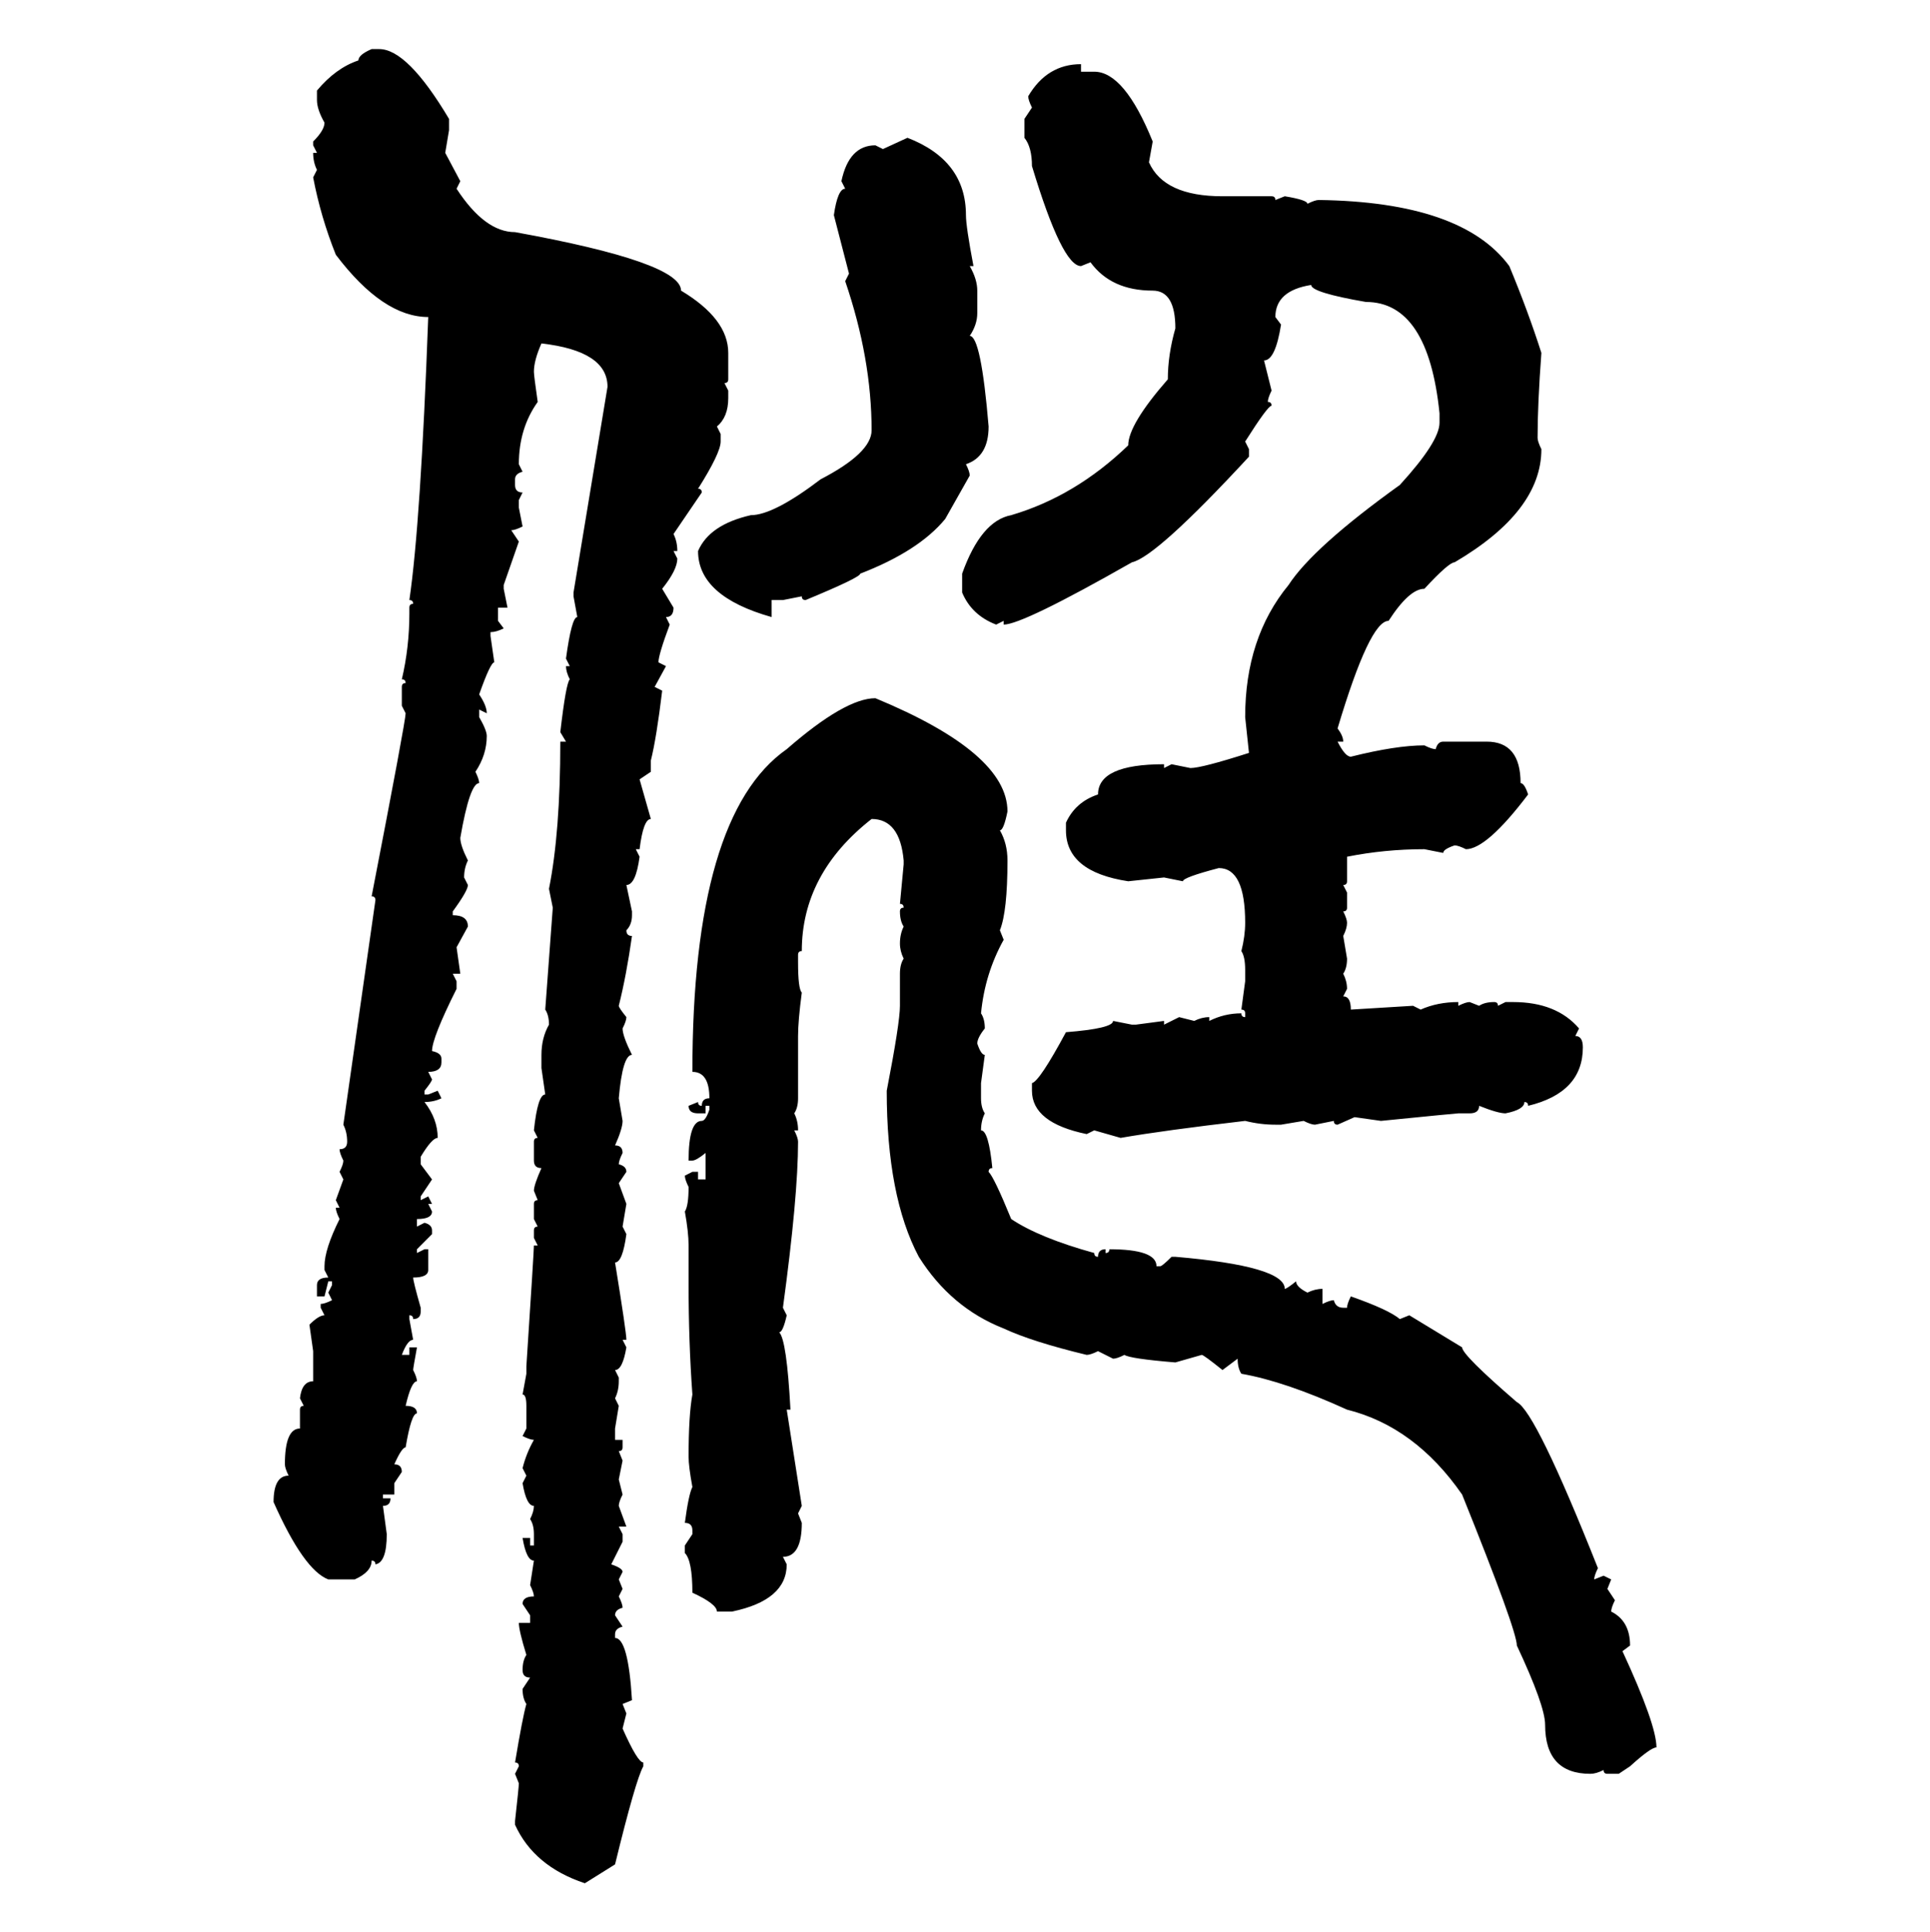 <svg xmlns="http://www.w3.org/2000/svg" xmlns:xlink="http://www.w3.org/1999/xlink" width="299.707" height="300"><path d="M57.71 7.62L57.71 7.62L58.89 7.62Q63.28 7.62 69.73 18.46L69.73 18.46L69.73 20.21L69.14 23.73L71.48 28.13L70.90 29.30Q75.29 36.04 79.98 36.04L79.98 36.04Q105.76 40.72 105.76 45.12L105.76 45.12Q113.09 49.51 113.09 54.79L113.09 54.79L113.09 58.89Q113.09 59.47 112.50 59.47L112.50 59.47L113.09 60.64L113.09 61.82Q113.09 64.75 111.33 66.21L111.33 66.21L111.91 67.38L111.91 68.55Q111.91 70.31 108.40 75.88L108.40 75.88Q108.98 75.88 108.98 76.46L108.98 76.46L104.59 82.91Q105.18 84.08 105.18 85.55L105.18 85.55L104.59 85.55L105.18 86.72Q105.18 88.48 102.83 91.41L102.83 91.41L104.59 94.34Q104.59 95.80 103.42 95.80L103.42 95.80L104.00 96.97Q102.25 101.66 102.25 102.83L102.25 102.83L103.42 103.42L101.66 106.64L102.83 107.23Q101.95 114.55 101.07 118.07L101.07 118.07L101.07 119.82L99.32 121.00L101.07 127.15Q99.90 127.15 99.32 131.84L99.32 131.84L98.73 131.84L99.32 133.01Q98.73 137.40 97.27 137.40L97.27 137.40L98.14 141.50L98.14 142.09Q98.14 143.55 97.27 144.43L97.27 144.43Q97.27 145.31 98.14 145.31L98.14 145.31Q97.27 151.46 96.09 156.15L96.09 156.15Q96.09 156.45 97.27 157.91L97.27 157.91Q97.27 158.50 96.68 159.67L96.68 159.67Q96.68 160.84 98.14 163.77L98.14 163.77Q96.68 163.77 96.09 170.51L96.09 170.51L96.68 174.02Q96.68 175.20 95.51 177.83L95.51 177.83Q96.68 177.83 96.68 179.00L96.68 179.00Q96.09 180.18 96.09 180.76L96.09 180.76Q97.27 181.05 97.27 181.93L97.27 181.93L96.09 183.69L97.27 186.91L96.68 190.43L97.27 191.60Q96.68 196.00 95.51 196.00L95.51 196.00Q97.27 206.84 97.27 208.01L97.27 208.01L96.68 208.01L97.27 209.18Q96.68 212.70 95.51 212.70L95.51 212.70L96.09 213.87L96.09 214.45Q96.09 215.92 95.51 217.09L95.51 217.09L96.09 218.26L95.51 221.78L95.51 223.54L96.68 223.54L96.68 224.71Q96.68 225.29 96.09 225.29L96.09 225.29L96.68 226.76L96.09 229.69L96.68 232.03Q96.09 233.20 96.09 233.79L96.09 233.79L97.27 237.01L96.09 237.01L96.68 238.18L96.68 239.36L94.92 242.87Q96.68 243.46 96.68 244.04L96.68 244.04L96.09 245.21L96.68 246.68L96.09 247.85Q96.68 249.02 96.68 249.61L96.68 249.61Q95.51 249.90 95.51 250.78L95.51 250.78L96.68 252.54Q95.51 252.83 95.51 253.71L95.51 253.71L95.51 254.30Q97.56 254.30 98.14 263.96L98.14 263.96L96.68 264.55L97.27 266.02L96.68 268.36Q99.02 273.63 99.90 273.63L99.90 273.63L99.90 274.22Q98.73 276.27 95.51 289.45L95.51 289.45L90.82 292.38Q82.91 289.75 79.98 283.30L79.98 283.30L79.98 282.71Q80.57 277.44 80.57 276.86L80.57 276.86L79.98 275.39L80.57 274.22Q80.57 273.63 79.98 273.63L79.98 273.63Q81.15 266.60 81.74 264.55L81.74 264.55Q81.15 263.67 81.15 262.21L81.15 262.21L82.32 260.45Q81.15 260.45 81.15 259.28L81.15 259.28Q81.15 257.81 81.74 256.93L81.74 256.93Q80.57 253.13 80.57 251.95L80.57 251.95L82.32 251.95L82.32 250.78L81.15 249.02Q81.15 247.85 82.91 247.85L82.91 247.85Q82.91 247.27 82.32 246.09L82.32 246.09L82.91 242.29Q81.74 242.29 81.15 238.77L81.15 238.77L82.32 238.77L82.32 239.94L82.91 239.94L82.91 238.18Q82.91 236.72 82.32 235.84L82.32 235.84Q82.91 234.67 82.91 233.79L82.91 233.79Q81.74 233.79 81.15 230.27L81.15 230.27L81.74 229.10L81.15 227.93Q81.74 225.59 82.91 223.54L82.91 223.54Q82.32 223.54 81.15 222.95L81.15 222.95L81.74 221.78L81.74 218.26Q81.74 216.50 81.15 216.50L81.15 216.50L81.74 213.28L81.74 212.11Q82.91 194.24 82.91 193.36L82.91 193.36L83.50 193.36L82.91 192.19L82.91 191.02Q82.91 190.43 83.50 190.43L83.50 190.43L82.91 189.26L82.91 186.91Q82.91 186.33 83.50 186.33L83.50 186.33L82.91 184.86Q82.91 183.98 84.08 181.35L84.08 181.35Q82.91 181.35 82.91 180.18L82.91 180.18L82.91 177.25Q82.91 176.66 83.50 176.66L83.50 176.66L82.91 175.49Q83.50 169.92 84.67 169.92L84.67 169.92L84.08 165.82L84.08 163.77Q84.08 161.13 85.25 159.08L85.25 159.08Q85.25 157.62 84.67 156.74L84.67 156.74L85.84 140.92L85.25 137.99Q87.01 129.20 87.01 115.14L87.01 115.14L87.89 115.14L87.01 113.67Q87.89 106.05 88.48 105.47L88.48 105.47Q87.89 104.30 87.89 103.42L87.89 103.42L88.48 103.42L87.89 102.25Q88.77 95.80 89.65 95.80L89.65 95.80L89.06 92.58L89.06 91.99L94.34 60.06Q94.34 54.49 84.08 53.32L84.08 53.32Q82.91 55.96 82.91 57.71L82.91 57.71Q82.91 58.30 83.50 62.40L83.50 62.40Q80.57 66.50 80.57 72.07L80.57 72.07L81.15 73.24Q79.98 73.54 79.98 74.41L79.98 74.41L79.98 75.29Q79.98 76.46 81.15 76.46L81.15 76.46L80.57 77.64L80.57 78.81L81.15 81.74Q79.98 82.32 79.39 82.32L79.39 82.32L80.57 84.08L78.22 90.82L78.22 91.41L78.81 94.34L77.34 94.34L77.34 96.39L78.22 97.56Q77.05 98.14 76.17 98.14L76.17 98.14L76.17 98.73L76.76 102.83Q76.17 102.83 74.41 107.81L74.41 107.81Q75.59 109.57 75.59 110.74L75.59 110.74L74.41 110.16L74.41 111.33Q75.59 113.38 75.59 114.26L75.59 114.26Q75.59 117.19 73.83 119.82L73.83 119.82Q74.41 121.00 74.41 121.58L74.41 121.58Q72.95 121.58 71.48 130.08L71.48 130.08Q71.48 131.25 72.66 133.59L72.66 133.59Q72.07 134.77 72.07 136.23L72.07 136.23L72.66 137.40Q72.66 138.28 70.31 141.50L70.31 141.50L70.31 142.09Q72.66 142.09 72.66 143.85L72.66 143.85L70.90 147.07L71.48 151.17L70.31 151.17L70.90 152.34L70.90 153.52Q67.09 161.13 67.09 163.18L67.09 163.18Q68.55 163.48 68.55 164.36L68.55 164.36L68.55 164.94Q68.55 166.41 66.50 166.41L66.50 166.41L67.09 167.58Q67.09 167.87 65.92 169.34L65.92 169.34L65.92 169.92L66.50 169.92L67.97 169.34L68.55 170.51Q67.38 171.09 65.92 171.09L65.92 171.09Q67.97 173.73 67.97 176.66L67.97 176.66Q67.09 176.66 65.33 179.59L65.33 179.59L65.33 180.76L67.09 183.11L65.33 185.74L65.33 186.33L66.50 185.74L67.09 186.91L66.50 186.91L67.09 188.09Q67.09 189.26 64.75 189.26L64.75 189.26L64.75 190.43L65.92 189.84Q67.09 190.14 67.09 191.02L67.09 191.02L67.09 191.60L64.75 193.95L64.75 194.53L65.92 193.95L66.50 193.95L66.50 197.17Q66.50 198.34 64.16 198.34L64.16 198.34Q64.16 198.93 65.33 203.03L65.33 203.03L65.33 203.61Q65.33 204.79 64.16 204.79L64.16 204.79Q64.16 204.20 63.57 204.20L63.57 204.20L63.57 204.79L64.16 208.01Q63.28 208.01 62.40 210.35L62.40 210.35L63.57 210.35L63.57 209.18L64.75 209.18Q64.16 212.40 64.16 212.70L64.16 212.70Q64.75 213.87 64.75 214.45L64.75 214.45Q63.87 214.45 62.99 218.26L62.99 218.26Q64.75 218.26 64.75 219.43L64.75 219.43Q63.87 219.43 62.99 224.71L62.99 224.71Q62.40 224.71 61.23 227.34L61.23 227.34Q62.40 227.34 62.40 228.52L62.40 228.52L61.23 230.27L61.23 232.03L59.47 232.03L59.47 232.62L60.64 232.62Q60.64 233.79 59.47 233.79L59.47 233.79L60.06 238.18Q60.06 242.58 58.30 242.87L58.30 242.87Q58.30 242.29 57.71 242.29L57.71 242.29Q57.71 244.04 55.08 245.21L55.08 245.21L50.98 245.21Q47.17 243.75 42.48 233.20L42.48 233.20Q42.48 229.10 44.82 229.10L44.82 229.10Q44.24 227.93 44.24 227.34L44.24 227.34Q44.24 221.78 46.58 221.78L46.58 221.78L46.58 218.85Q46.58 218.26 47.17 218.26L47.17 218.26L46.58 217.09Q46.88 214.45 48.63 214.45L48.63 214.45L48.63 209.77L48.05 205.66Q49.51 204.20 50.39 204.20L50.39 204.20L49.80 203.03L49.80 202.44Q50.39 202.44 51.56 201.86L51.56 201.86L50.98 200.68L51.56 199.51L51.56 198.93L50.98 198.93L50.39 201.27L49.22 201.27L49.22 199.51Q49.22 198.34 50.98 198.34L50.98 198.34L50.39 197.17L50.39 196.58Q50.39 193.95 52.73 189.26L52.73 189.26Q52.15 188.09 52.15 187.50L52.15 187.50L52.73 187.50L52.15 186.33L53.32 183.11L52.73 181.93Q53.32 180.76 53.32 180.18L53.32 180.18Q52.73 179.00 52.73 178.42L52.73 178.42Q53.91 178.42 53.91 177.25L53.91 177.25Q53.91 175.78 53.32 174.61L53.32 174.61L58.30 139.75Q58.30 139.16 57.71 139.16L57.71 139.16Q62.99 111.91 62.99 110.74L62.99 110.74L62.40 109.57L62.40 106.64Q62.40 106.05 62.99 106.05L62.99 106.05Q62.99 105.47 62.40 105.47L62.40 105.47Q63.57 100.49 63.57 95.21L63.57 95.21L63.57 94.34Q63.57 93.75 64.16 93.75L64.16 93.75Q64.16 93.16 63.57 93.16L63.57 93.16Q65.33 81.15 66.50 49.22L66.50 49.22Q59.47 49.22 52.15 39.55L52.15 39.55Q49.80 33.69 48.63 27.54L48.63 27.54L49.22 26.37Q48.63 25.20 48.63 23.73L48.63 23.73L49.22 23.73L48.63 22.56L48.63 21.97Q50.39 20.21 50.39 19.04L50.39 19.04Q49.22 16.99 49.22 15.53L49.22 15.53L49.22 14.06Q52.15 10.55 55.66 9.38L55.66 9.38Q55.66 8.50 57.71 7.62ZM167.87 9.96L167.87 9.96L167.87 11.13L169.92 11.13Q174.61 11.13 179.00 21.97L179.00 21.97L178.42 25.20Q180.76 30.47 189.84 30.47L189.84 30.47L197.46 30.47Q198.05 30.47 198.05 31.05L198.05 31.05L199.51 30.47Q203.03 31.05 203.03 31.64L203.03 31.64Q204.20 31.05 204.79 31.05L204.79 31.05Q227.05 31.35 234.38 41.31L234.38 41.31Q237.30 48.34 239.36 54.79L239.36 54.79Q238.77 62.70 238.77 67.97L238.77 67.97Q238.77 68.55 239.36 69.73L239.36 69.73Q239.36 79.39 225.88 87.30L225.88 87.30Q225 87.30 221.19 91.41L221.19 91.41Q218.85 91.41 215.63 96.39L215.63 96.39Q212.70 96.39 207.71 113.09L207.71 113.09Q208.59 114.26 208.59 115.14L208.59 115.14L207.71 115.14Q208.89 117.48 209.77 117.48L209.77 117.48Q216.80 115.72 221.19 115.72L221.19 115.72Q222.36 116.31 222.95 116.31L222.95 116.31Q223.24 115.14 224.12 115.14L224.12 115.14L230.86 115.14Q236.13 115.14 236.13 121.58L236.13 121.58Q236.72 121.58 237.30 123.34L237.30 123.34Q230.86 131.84 227.64 131.84L227.64 131.84Q226.46 131.25 225.88 131.25L225.88 131.25Q224.12 131.84 224.12 132.42L224.12 132.42L221.19 131.84Q215.04 131.84 209.18 133.01L209.18 133.01L209.18 136.82Q209.18 137.40 208.59 137.40L208.59 137.40L209.18 138.57L209.18 140.92Q209.18 141.50 208.59 141.50L208.59 141.50Q209.18 142.68 209.18 143.26L209.18 143.26Q209.18 144.14 208.59 145.31L208.59 145.31L209.18 148.83Q209.18 150.29 208.59 151.17L208.59 151.17Q209.18 152.34 209.18 153.52L209.18 153.52L208.59 154.69Q209.77 154.69 209.77 156.74L209.77 156.74L219.43 156.15L220.61 156.74Q223.24 155.57 226.46 155.57L226.46 155.57L226.46 156.15Q227.64 155.57 228.22 155.57L228.22 155.57L229.69 156.15Q230.57 155.57 232.03 155.57L232.03 155.57Q232.62 155.57 232.62 156.15L232.62 156.15L233.79 155.57L234.96 155.57Q241.70 155.57 245.21 159.67L245.21 159.67L244.63 160.84Q245.80 160.84 245.80 162.60L245.80 162.60Q245.80 169.63 237.30 171.68L237.30 171.68Q237.30 171.09 236.72 171.09L236.72 171.09Q236.72 172.27 233.79 172.85L233.79 172.85Q232.62 172.85 229.69 171.68L229.69 171.68Q229.69 172.85 228.22 172.85L228.22 172.85L226.46 172.85Q226.17 172.85 214.45 174.02L214.45 174.02L210.35 173.44L207.71 174.61Q207.13 174.61 207.13 174.02L207.13 174.02L204.20 174.61Q203.61 174.61 202.44 174.02L202.44 174.02L198.93 174.61L198.05 174.61Q195.70 174.61 193.36 174.02L193.36 174.02Q180.76 175.49 174.02 176.66L174.02 176.66L169.92 175.49L168.75 176.07Q160.25 174.32 160.25 169.34L160.25 169.34L160.25 168.16Q161.43 167.87 165.53 160.25L165.53 160.25Q172.85 159.67 172.85 158.50L172.85 158.50L175.78 159.08L176.37 159.08L180.76 158.50L180.76 159.08L183.11 157.91L185.45 158.50Q186.62 157.91 187.79 157.91L187.79 157.91L187.79 158.50Q190.14 157.32 192.77 157.32L192.77 157.32Q192.77 157.91 193.36 157.91L193.36 157.91L193.36 157.32Q193.36 156.74 192.77 156.74L192.77 156.74L193.36 152.34L193.36 150.59Q193.36 148.54 192.77 147.66L192.77 147.66Q193.36 145.31 193.36 143.26L193.36 143.26Q193.36 134.77 189.26 134.77L189.26 134.77Q183.69 136.23 183.69 136.82L183.69 136.82L180.76 136.23L175.20 136.82Q165.53 135.35 165.53 128.91L165.53 128.91L165.53 127.73Q166.99 124.51 170.51 123.34L170.51 123.34Q170.51 118.65 180.76 118.65L180.76 118.65L180.76 119.24L181.93 118.65L184.86 119.24Q186.62 119.24 193.95 116.89L193.95 116.89L193.36 111.33Q193.36 99.02 200.10 90.82L200.10 90.82Q203.91 84.96 217.38 75.29L217.38 75.29Q223.54 68.55 223.54 65.63L223.54 65.63L223.54 64.16Q221.78 46.88 212.11 46.88L212.11 46.88Q203.61 45.41 203.61 44.24L203.61 44.24Q198.05 45.12 198.05 49.22L198.05 49.22L198.93 50.39Q198.05 55.96 196.29 55.96L196.29 55.96L197.46 60.64Q196.88 61.82 196.88 62.40L196.88 62.40Q197.46 62.40 197.46 62.99L197.46 62.99Q196.88 62.99 193.36 68.55L193.36 68.55L193.95 69.73L193.95 70.90Q179.59 86.43 175.78 87.30L175.78 87.30Q158.79 96.97 155.86 96.97L155.86 96.97L155.86 96.39L154.69 96.97Q150.88 95.51 149.41 91.99L149.41 91.99L149.41 89.06Q152.34 80.86 157.03 79.98L157.03 79.98Q166.99 77.05 175.20 69.14L175.20 69.14Q175.20 65.92 181.35 58.89L181.35 58.89Q181.35 55.08 182.52 50.98L182.52 50.98Q182.52 45.12 179.00 45.12L179.00 45.12Q172.56 45.12 169.34 40.72L169.34 40.72L167.87 41.31Q164.94 41.31 160.25 25.78L160.25 25.78Q160.25 22.85 159.08 21.39L159.08 21.39L159.08 18.46L160.25 16.70Q159.67 15.53 159.67 14.94L159.67 14.94Q162.60 9.96 167.87 9.96ZM137.11 23.14L140.92 21.39Q150 24.90 150 33.40L150 33.40Q150 35.16 151.17 41.31L151.17 41.31L150.59 41.31Q151.76 43.36 151.76 45.12L151.76 45.12L151.76 48.63Q151.76 50.39 150.59 52.15L150.59 52.15Q152.34 52.15 153.52 66.21L153.52 66.21Q153.52 70.90 150 72.07L150 72.07Q150.59 73.24 150.59 73.83L150.59 73.83L146.78 80.57Q142.68 85.55 133.59 89.06L133.59 89.06Q133.59 89.65 125.10 93.16L125.10 93.16Q124.51 93.16 124.51 92.58L124.51 92.58L121.58 93.16L119.82 93.16L119.82 95.80Q108.40 92.58 108.40 85.55L108.40 85.55Q110.16 81.45 116.60 79.98L116.60 79.98Q120.12 79.98 127.44 74.41L127.44 74.41Q135.35 70.31 135.35 66.80L135.35 66.80Q135.35 55.66 131.25 43.65L131.25 43.65L131.84 42.48L129.49 33.40Q130.08 29.30 131.25 29.30L131.25 29.30L130.66 28.13Q131.84 22.56 135.94 22.56L135.94 22.56L137.11 23.14ZM135.94 108.40L135.94 108.40Q156.45 116.89 156.45 125.98L156.45 125.98Q155.86 128.91 155.27 128.91L155.27 128.91Q156.45 130.96 156.45 133.59L156.45 133.59Q156.45 141.50 155.27 144.43L155.27 144.43L155.86 145.90Q152.93 151.17 152.34 157.32L152.34 157.32Q152.93 158.20 152.93 159.67L152.93 159.67Q151.76 161.13 151.76 162.01L151.76 162.01Q152.34 163.77 152.93 163.77L152.93 163.77L152.34 168.16L152.34 170.51Q152.34 171.97 152.93 172.85L152.93 172.85Q152.34 174.02 152.34 175.49L152.34 175.49Q153.52 175.49 154.10 181.35L154.10 181.35Q153.52 181.35 153.52 181.93L153.52 181.93Q154.39 182.81 157.03 189.26L157.03 189.26Q161.43 192.19 169.92 194.53L169.92 194.53Q169.92 195.12 170.51 195.12L170.51 195.12Q170.51 193.95 171.68 193.95L171.68 193.95L171.68 194.53Q172.27 194.53 172.27 193.95L172.27 193.95Q179.59 193.95 179.59 196.58L179.59 196.58L180.18 196.58Q180.47 196.58 181.93 195.12L181.93 195.12L182.52 195.12Q199.51 196.58 199.51 200.10L199.51 200.10Q199.80 200.10 201.27 198.93L201.27 198.93Q201.27 199.80 203.03 200.68L203.03 200.68Q204.20 200.10 205.37 200.10L205.37 200.10L205.37 202.44Q206.54 201.86 207.13 201.86L207.13 201.86Q207.42 203.03 208.59 203.03L208.59 203.03L209.18 203.03Q209.18 202.44 209.77 201.27L209.77 201.27Q215.63 203.32 217.38 204.79L217.38 204.79L218.85 204.20L227.05 209.18Q227.05 210.35 235.55 217.68L235.55 217.68Q238.48 219.14 248.14 243.46L248.14 243.46Q247.56 244.63 247.56 245.21L247.56 245.21L249.02 244.63L250.20 245.21L249.61 246.68L250.78 248.44Q250.20 249.61 250.20 250.20L250.20 250.20Q253.13 251.66 253.13 255.47L253.13 255.47L251.95 256.35Q257.23 267.77 257.23 271.29L257.23 271.29Q256.35 271.29 253.13 274.22L253.13 274.22L251.37 275.39L249.61 275.39Q249.02 275.39 249.02 274.80L249.02 274.80Q247.85 275.39 246.97 275.39L246.97 275.39Q239.94 275.39 239.94 267.77L239.94 267.77Q239.94 264.84 235.55 255.47L235.55 255.47Q235.55 253.13 227.05 232.03L227.05 232.03Q219.73 221.48 209.18 218.85L209.18 218.85Q199.51 214.45 192.77 213.28L192.77 213.28Q192.19 212.40 192.19 210.94L192.19 210.94L189.84 212.70Q186.91 210.35 186.62 210.35L186.62 210.35L182.52 211.52Q175.49 210.94 174.61 210.35L174.61 210.35Q173.44 210.94 172.85 210.94L172.85 210.94L170.51 209.77Q169.34 210.35 168.75 210.35L168.75 210.35Q160.25 208.30 155.86 206.25L155.86 206.25Q147.66 203.03 142.68 195.12L142.68 195.12Q137.70 185.74 137.70 169.34L137.70 169.34Q139.75 158.79 139.75 156.15L139.75 156.15L139.75 151.17Q139.75 149.71 140.33 148.83L140.33 148.83Q139.75 147.66 139.75 146.48L139.75 146.48Q139.75 145.02 140.33 143.85L140.33 143.85Q139.75 142.97 139.75 141.50L139.75 141.50Q139.75 140.92 140.33 140.92L140.33 140.92Q140.33 140.33 139.75 140.33L139.75 140.33L140.33 134.18L140.33 133.59Q139.75 127.15 135.35 127.15L135.35 127.15Q124.51 135.64 124.51 147.66L124.51 147.66Q123.93 147.66 123.93 148.24L123.93 148.24L123.93 149.41Q123.93 153.52 124.51 154.10L124.51 154.10Q123.93 158.50 123.93 160.84L123.93 160.84L123.93 170.51Q123.93 171.97 123.34 172.85L123.34 172.85Q123.93 174.02 123.93 175.49L123.93 175.49L123.34 175.49Q123.93 176.66 123.93 177.25L123.93 177.25Q123.93 185.74 121.58 203.03L121.58 203.03L122.17 204.20Q121.58 206.84 121.00 206.84L121.00 206.84Q122.17 208.01 122.75 218.85L122.75 218.85L122.17 218.85L124.51 233.79L123.93 234.96L124.51 236.43Q124.51 241.70 121.58 241.70L121.58 241.70L122.17 242.87Q122.17 248.44 113.67 250.20L113.67 250.20L111.33 250.20Q111.33 249.02 107.52 247.27L107.52 247.27Q107.52 242.29 106.35 241.11L106.35 241.11L106.35 239.94L107.52 238.18L107.52 237.60Q107.52 236.43 106.35 236.43L106.35 236.43Q106.93 232.03 107.52 230.86L107.52 230.86Q106.93 227.64 106.93 226.17L106.93 226.17Q106.93 219.73 107.52 216.50L107.52 216.50Q106.93 208.30 106.93 199.51L106.93 199.51L106.93 193.36Q106.93 191.31 106.35 188.09L106.35 188.09Q106.93 187.21 106.93 184.28L106.93 184.28Q106.35 183.11 106.35 182.52L106.35 182.52L107.52 181.93L108.40 181.93L108.40 183.11L109.57 183.11L109.57 179.00Q108.11 180.18 107.52 180.18L107.52 180.18L106.93 180.18Q106.93 174.02 108.98 174.02L108.98 174.02Q109.57 174.02 110.16 172.27L110.16 172.27L110.16 171.68L109.57 171.68L109.57 172.85L108.40 172.85Q106.93 172.85 106.93 171.68L106.93 171.68L108.40 171.09Q108.40 171.68 108.98 171.68L108.98 171.68Q108.98 170.51 110.16 170.51L110.16 170.51Q110.16 166.41 107.52 166.41L107.52 166.41Q107.52 126.56 122.17 116.31L122.17 116.31Q131.25 108.40 135.94 108.40Z"/></svg>